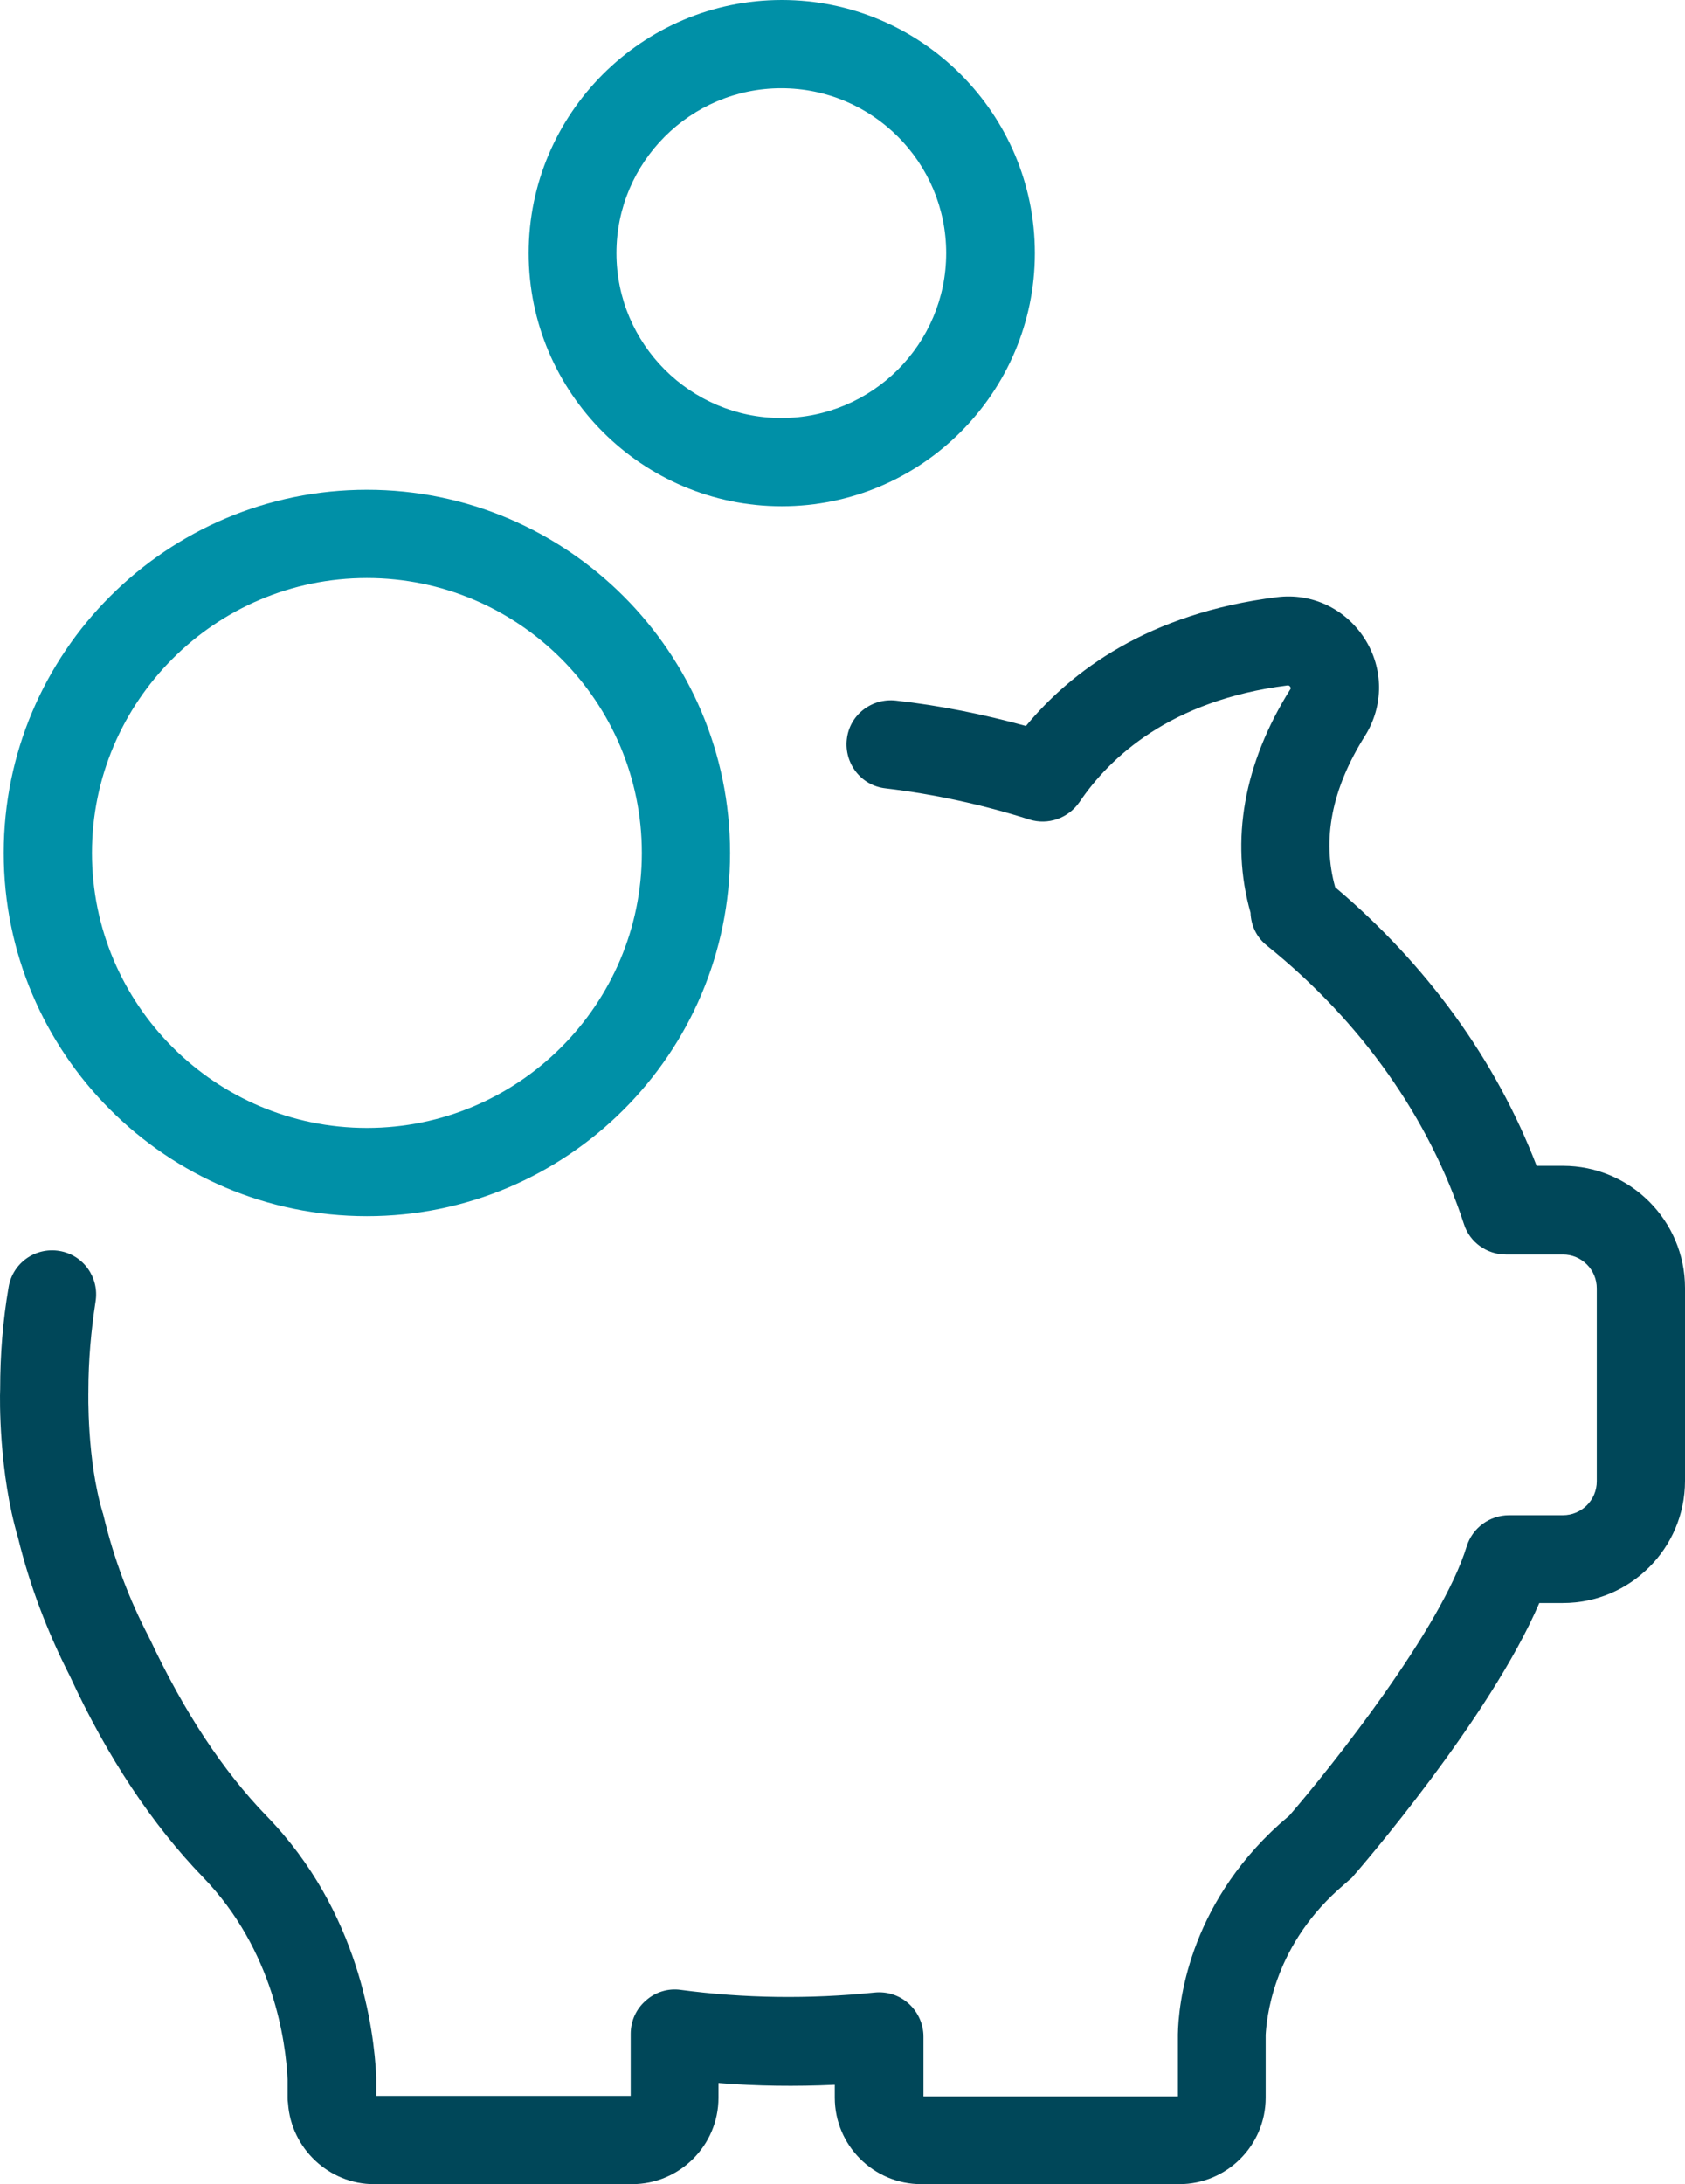 <?xml version="1.0" encoding="UTF-8"?>
<svg id="Ebene_2" data-name="Ebene 2" xmlns="http://www.w3.org/2000/svg" viewBox="0 0 378.137 490.1">
  <defs>
    <style>
      .cls-1 {
        fill: #0090a7;
      }

      .cls-1, .cls-2 {
        stroke-width: 0px;
      }

      .cls-2 {
        fill: #004759;
      }
    </style>
  </defs>
  <g id="Layer_1" data-name="Layer 1">
    <g>
      <path class="cls-2" d="M300.337,424l2.5-2.2c.4-.3.7-.6,1-1,1.3-1.5,30.5-35.2,41.6-61.1h5.3c15.1,0,27.4-12.3,27.4-27.4v-43.3c0-15.1-12.3-27.4-27.4-27.4h-5.9c-9.1-23.7-24.6-45.1-45.2-62.5-3-10.7-.8-22.1,6.7-34,4.2-6.7,4.2-15.1-.1-21.8-4.3-6.7-11.8-10.3-19.7-9.3-28.9,3.6-46.2,16.7-56.3,28.9-9.5-2.6-19.3-4.6-29.2-5.7-5.4-.6-10.4,3.2-11,8.7-.6,5.4,3.2,10.4,8.7,11,11,1.3,21.9,3.7,32.3,7,4.2,1.3,8.7-.3,11.2-3.9,6.8-10.1,20.5-22.9,46.7-26.2.2,0,.4,0,.6.3s.1.5,0,.6c-10.4,16.6-13.5,33.9-8.9,50.1.1,2.9,1.4,5.6,3.7,7.4,21.1,17,36.4,38.6,44.2,62.5,1.3,4.1,5.2,6.8,9.4,6.8h12.8c4.2,0,7.6,3.4,7.6,7.6v43.3c0,4.2-3.4,7.6-7.6,7.6h-12.1c-4.3,0-8.2,2.8-9.5,7-5.6,18.3-30.2,49.3-39.8,60.4l-2.2,1.9c-20.6,18.6-22.7,40.6-22.8,47.2v13.9h-57.1v-13.4c0-2.8-1.2-5.5-3.3-7.4-2.1-1.9-4.9-2.8-7.7-2.5-14.6,1.5-29.3,1.3-43.5-.6-2.8-.4-5.7.5-7.8,2.4-2.2,1.9-3.4,4.6-3.4,7.5v13.9h-57.1v-4.3c-.5-10.5-3.8-37.1-24.6-58.5-9.8-10.1-18.6-23.5-26.2-39.7-.1-.1-.1-.2-.2-.4-4.5-8.6-7.9-17.7-10.2-27.3l-.1-.4c0-.1-.1-.2-.1-.3-3.6-12-3.2-27.1-3.2-27.2v-.3c0-6.6.6-13.3,1.6-19.8.9-5.4-2.7-10.5-8.1-11.4s-10.5,2.7-11.4,8.1c-1.3,7.5-1.9,15.2-1.9,22.9-.1,2-.3,18.8,4,33.3h0c2.6,10.7,6.6,21.2,11.7,31.2,8.4,18.2,18.5,33.3,29.8,45,15.9,16.4,18.6,37,19,45.4v4.1c0,.4,0,.7.1,1.3.7,10.1,9.2,18.1,19.3,18.1h57.9c10.7,0,19.4-8.7,19.4-19.4v-3.3c8.7.7,17.3.8,26.1.4v2.9c0,10.7,8.7,19.4,19.4,19.4h57.9c10.7,0,19.4-8.7,19.4-19.4v-14.1c.2-3.1,1.3-19.1,16.3-32.6Z"/>
      <path class="cls-1" d="M.837,191.4c0,44.9,36.5,81.5,81.5,81.5,44.9,0,81.5-36.5,81.5-81.5,0-44.9-36.5-81.5-81.5-81.5-44.9,0-81.5,36.5-81.5,81.5ZM144.037,191.4c0,34-27.7,61.7-61.7,61.7s-61.7-27.7-61.7-61.7,27.7-61.7,61.7-61.7,61.7,27.7,61.7,61.7Z"/>
      <path class="cls-1" d="M232.237,56.8c0-31.3-25.5-56.8-56.8-56.8s-56.8,25.5-56.8,56.8,25.5,56.8,56.8,56.8,56.8-25.5,56.8-56.8ZM138.337,56.8c0-20.4,16.6-37,37-37s37,16.6,37,37-16.6,37-37,37-37-16.6-37-37Z"/>
    </g>
  </g>
</svg>